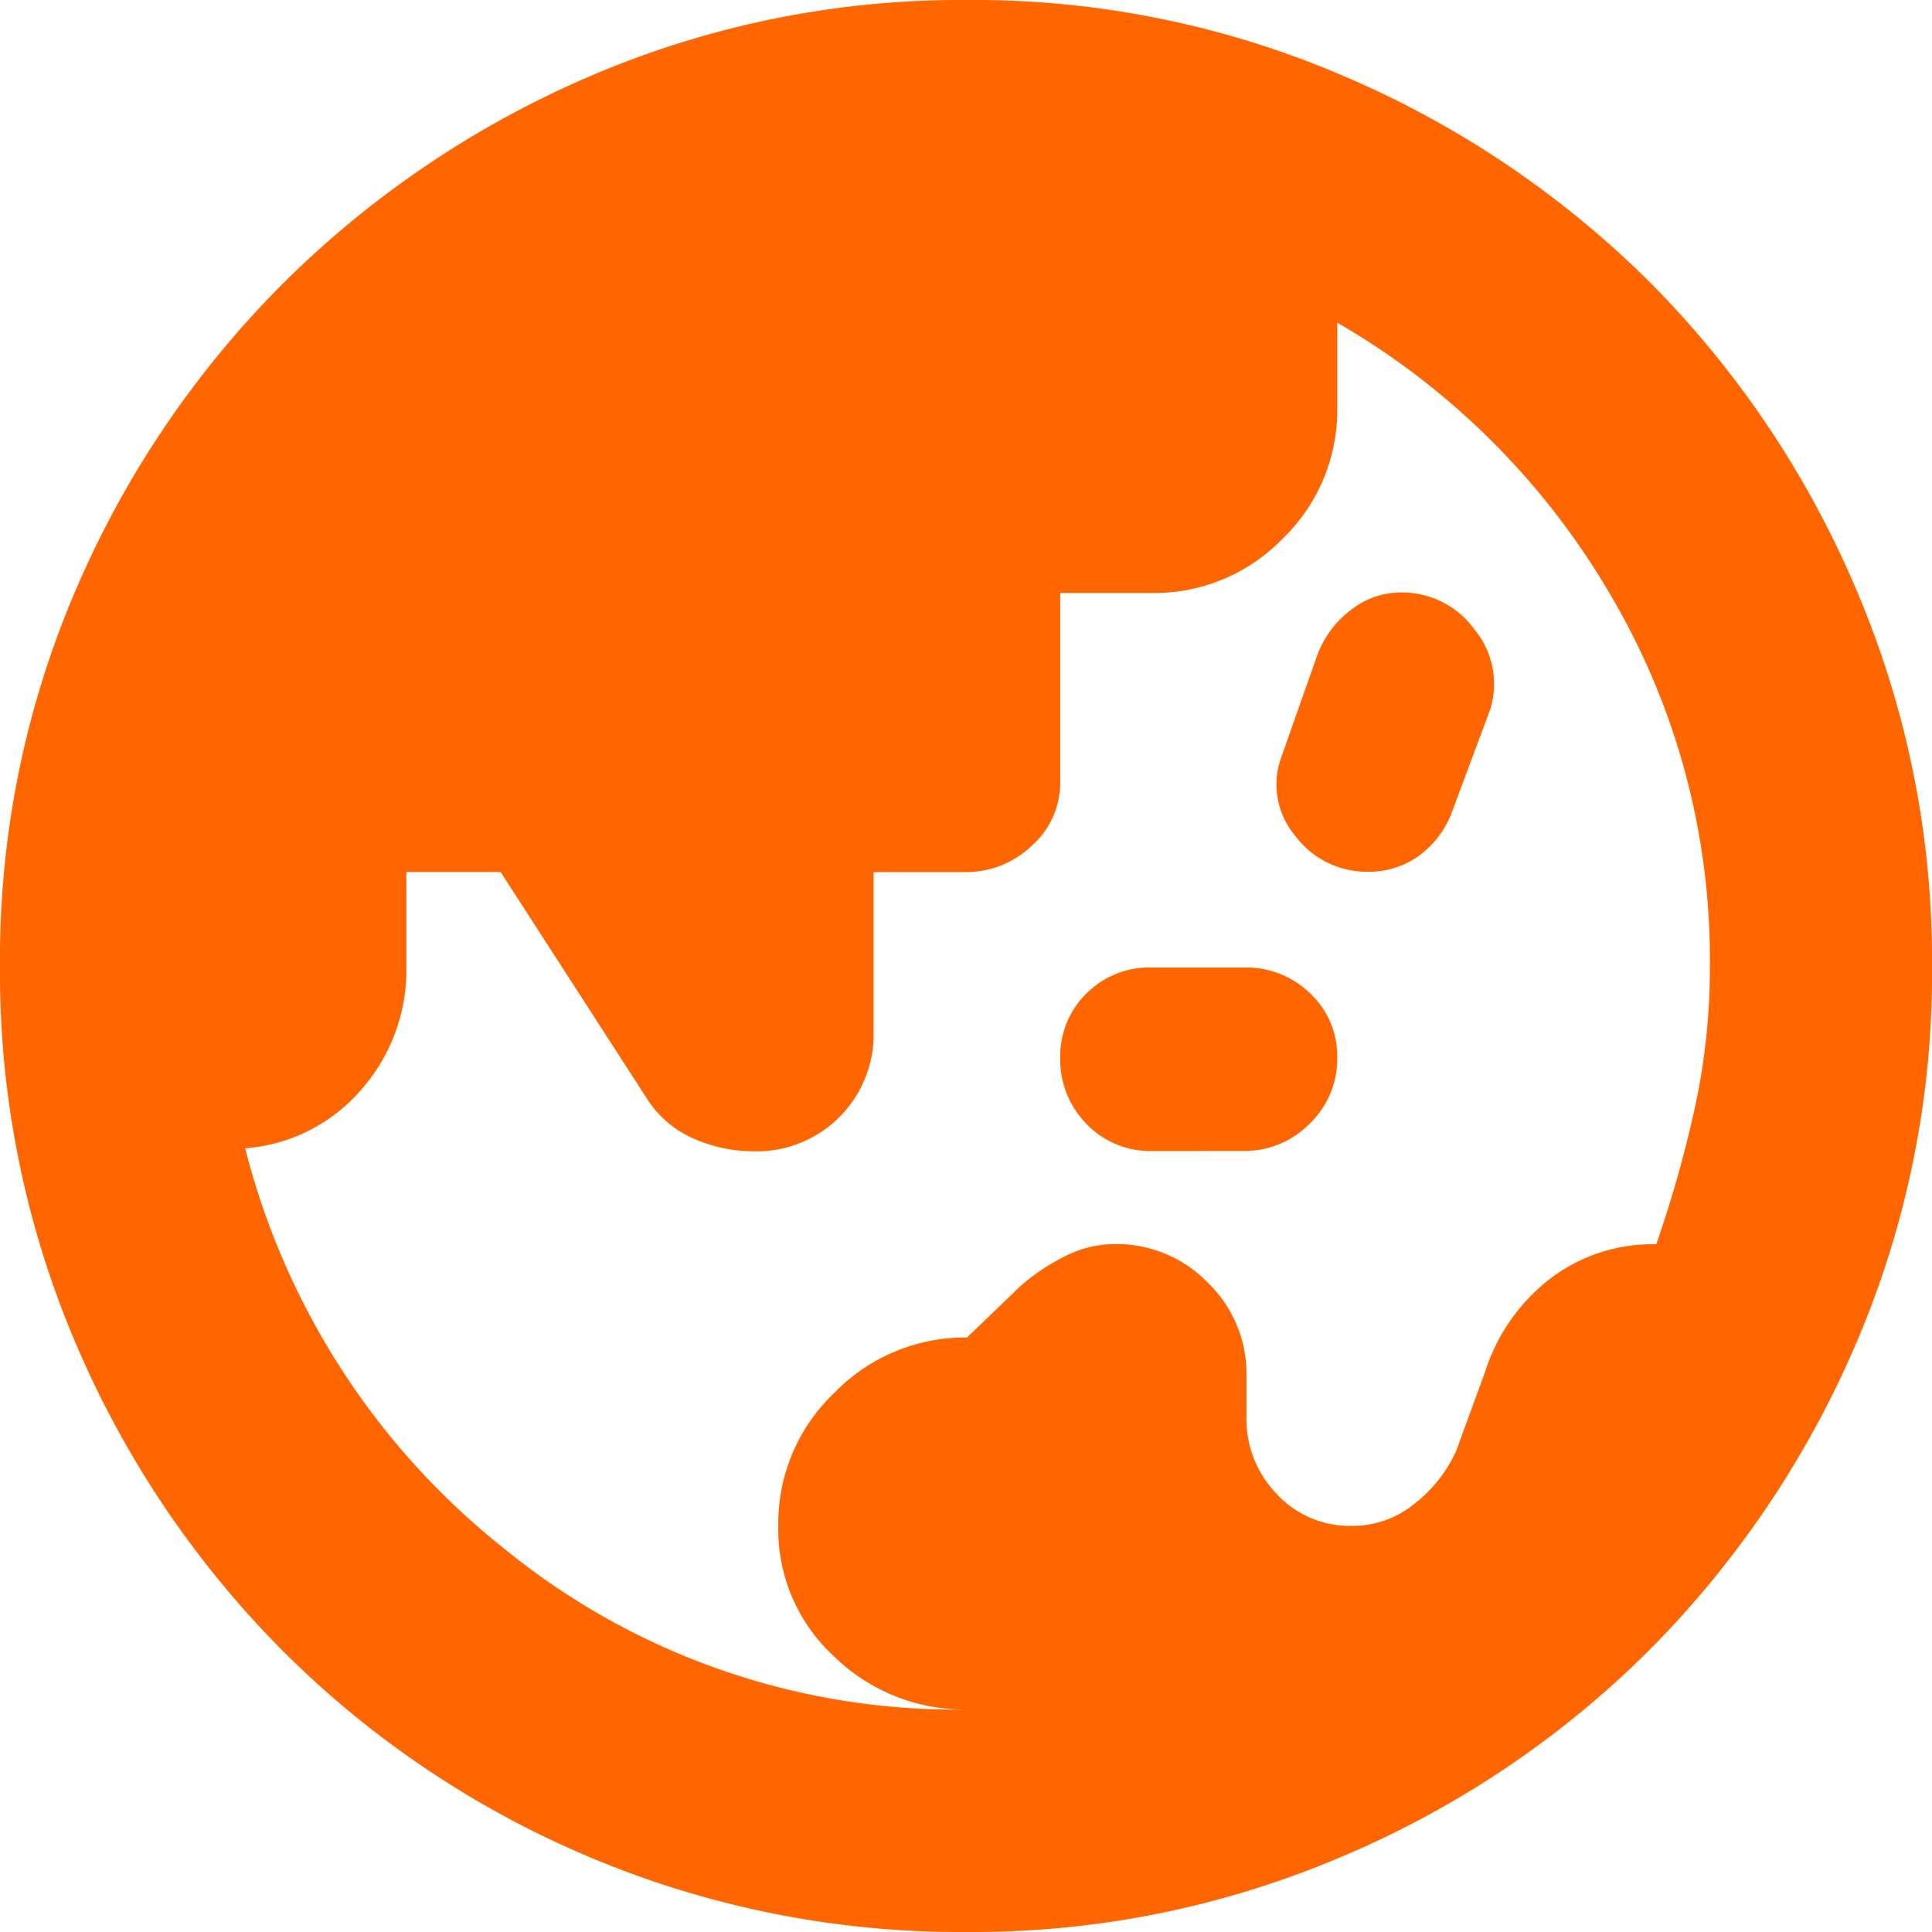 <svg xmlns="http://www.w3.org/2000/svg" width="30" height="30" viewBox="0 0 30 30">
  <path id="globe_asia_FILL1_wght700_GRAD0_opsz48" d="M45.018-879.455a2.9,2.9,0,0,1-2.063-.821,2.678,2.678,0,0,1-.87-2.028,2.8,2.8,0,0,1,.869-2.067,2.832,2.832,0,0,1,2.061-.86l.84-.807a3.218,3.218,0,0,1,.673-.45,1.707,1.707,0,0,1,.782-.194,1.97,1.97,0,0,1,1.445.6,1.959,1.959,0,0,1,.6,1.436V-884a1.672,1.672,0,0,0,.471,1.2,1.542,1.542,0,0,0,1.162.494,1.524,1.524,0,0,0,.977-.344,2.207,2.207,0,0,0,.646-.818l.446-1.22a2.965,2.965,0,0,1,1-1.446,2.62,2.62,0,0,1,1.661-.545,18.382,18.382,0,0,0,.595-2.1,10.171,10.171,0,0,0,.238-2.2,11.151,11.151,0,0,0-1.586-5.856,11.676,11.676,0,0,0-4.2-4.155v1.319a2.772,2.772,0,0,1-.846,2.033,2.773,2.773,0,0,1-2.033.846H46.463v2.914a1.314,1.314,0,0,1-.446,1.015,1.477,1.477,0,0,1-1.023.405H43.565V-890a1.818,1.818,0,0,1-.533,1.348,1.812,1.812,0,0,1-1.329.529,2.3,2.3,0,0,1-.925-.194,1.622,1.622,0,0,1-.721-.606l-2.283-3.536H36.31V-891a2.811,2.811,0,0,1-.71,1.931,2.638,2.638,0,0,1-1.793.9,11.568,11.568,0,0,0,4.063,6.249A11.088,11.088,0,0,0,45.018-879.455Zm2.883-8.672a1.369,1.369,0,0,1-1.032-.423,1.423,1.423,0,0,1-.406-1.022,1.363,1.363,0,0,1,.406-1,1.383,1.383,0,0,1,1.018-.405h1.44a1.421,1.421,0,0,1,1.014.4,1.328,1.328,0,0,1,.423,1,1.388,1.388,0,0,1-.429,1.026,1.41,1.41,0,0,1-1.027.423Zm3.356-4.336a1.391,1.391,0,0,1-1.146-.56,1.235,1.235,0,0,1-.209-1.235l.551-1.564a1.557,1.557,0,0,1,.528-.71,1.254,1.254,0,0,1,.762-.268,1.385,1.385,0,0,1,1.152.574,1.328,1.328,0,0,1,.244,1.244l-.579,1.552a1.477,1.477,0,0,1-.529.72A1.323,1.323,0,0,1,51.257-892.463ZM45.027-876a14.811,14.811,0,0,1-5.879-1.166,14.929,14.929,0,0,1-4.764-3.206,15.21,15.21,0,0,1-3.208-4.768A14.66,14.66,0,0,1,30-891a14.52,14.52,0,0,1,1.184-5.857,15.189,15.189,0,0,1,3.216-4.747,15.3,15.3,0,0,1,4.751-3.208A14.594,14.594,0,0,1,45.035-906a14.534,14.534,0,0,1,5.826,1.179,15.157,15.157,0,0,1,4.754,3.2,15.123,15.123,0,0,1,3.2,4.755A14.651,14.651,0,0,1,60-890.992a14.556,14.556,0,0,1-1.182,5.861,15.271,15.271,0,0,1-3.208,4.754,15.011,15.011,0,0,1-4.758,3.2A14.606,14.606,0,0,1,45.027-876Z" transform="translate(-30 906)" fill="#f60"/>
</svg>
